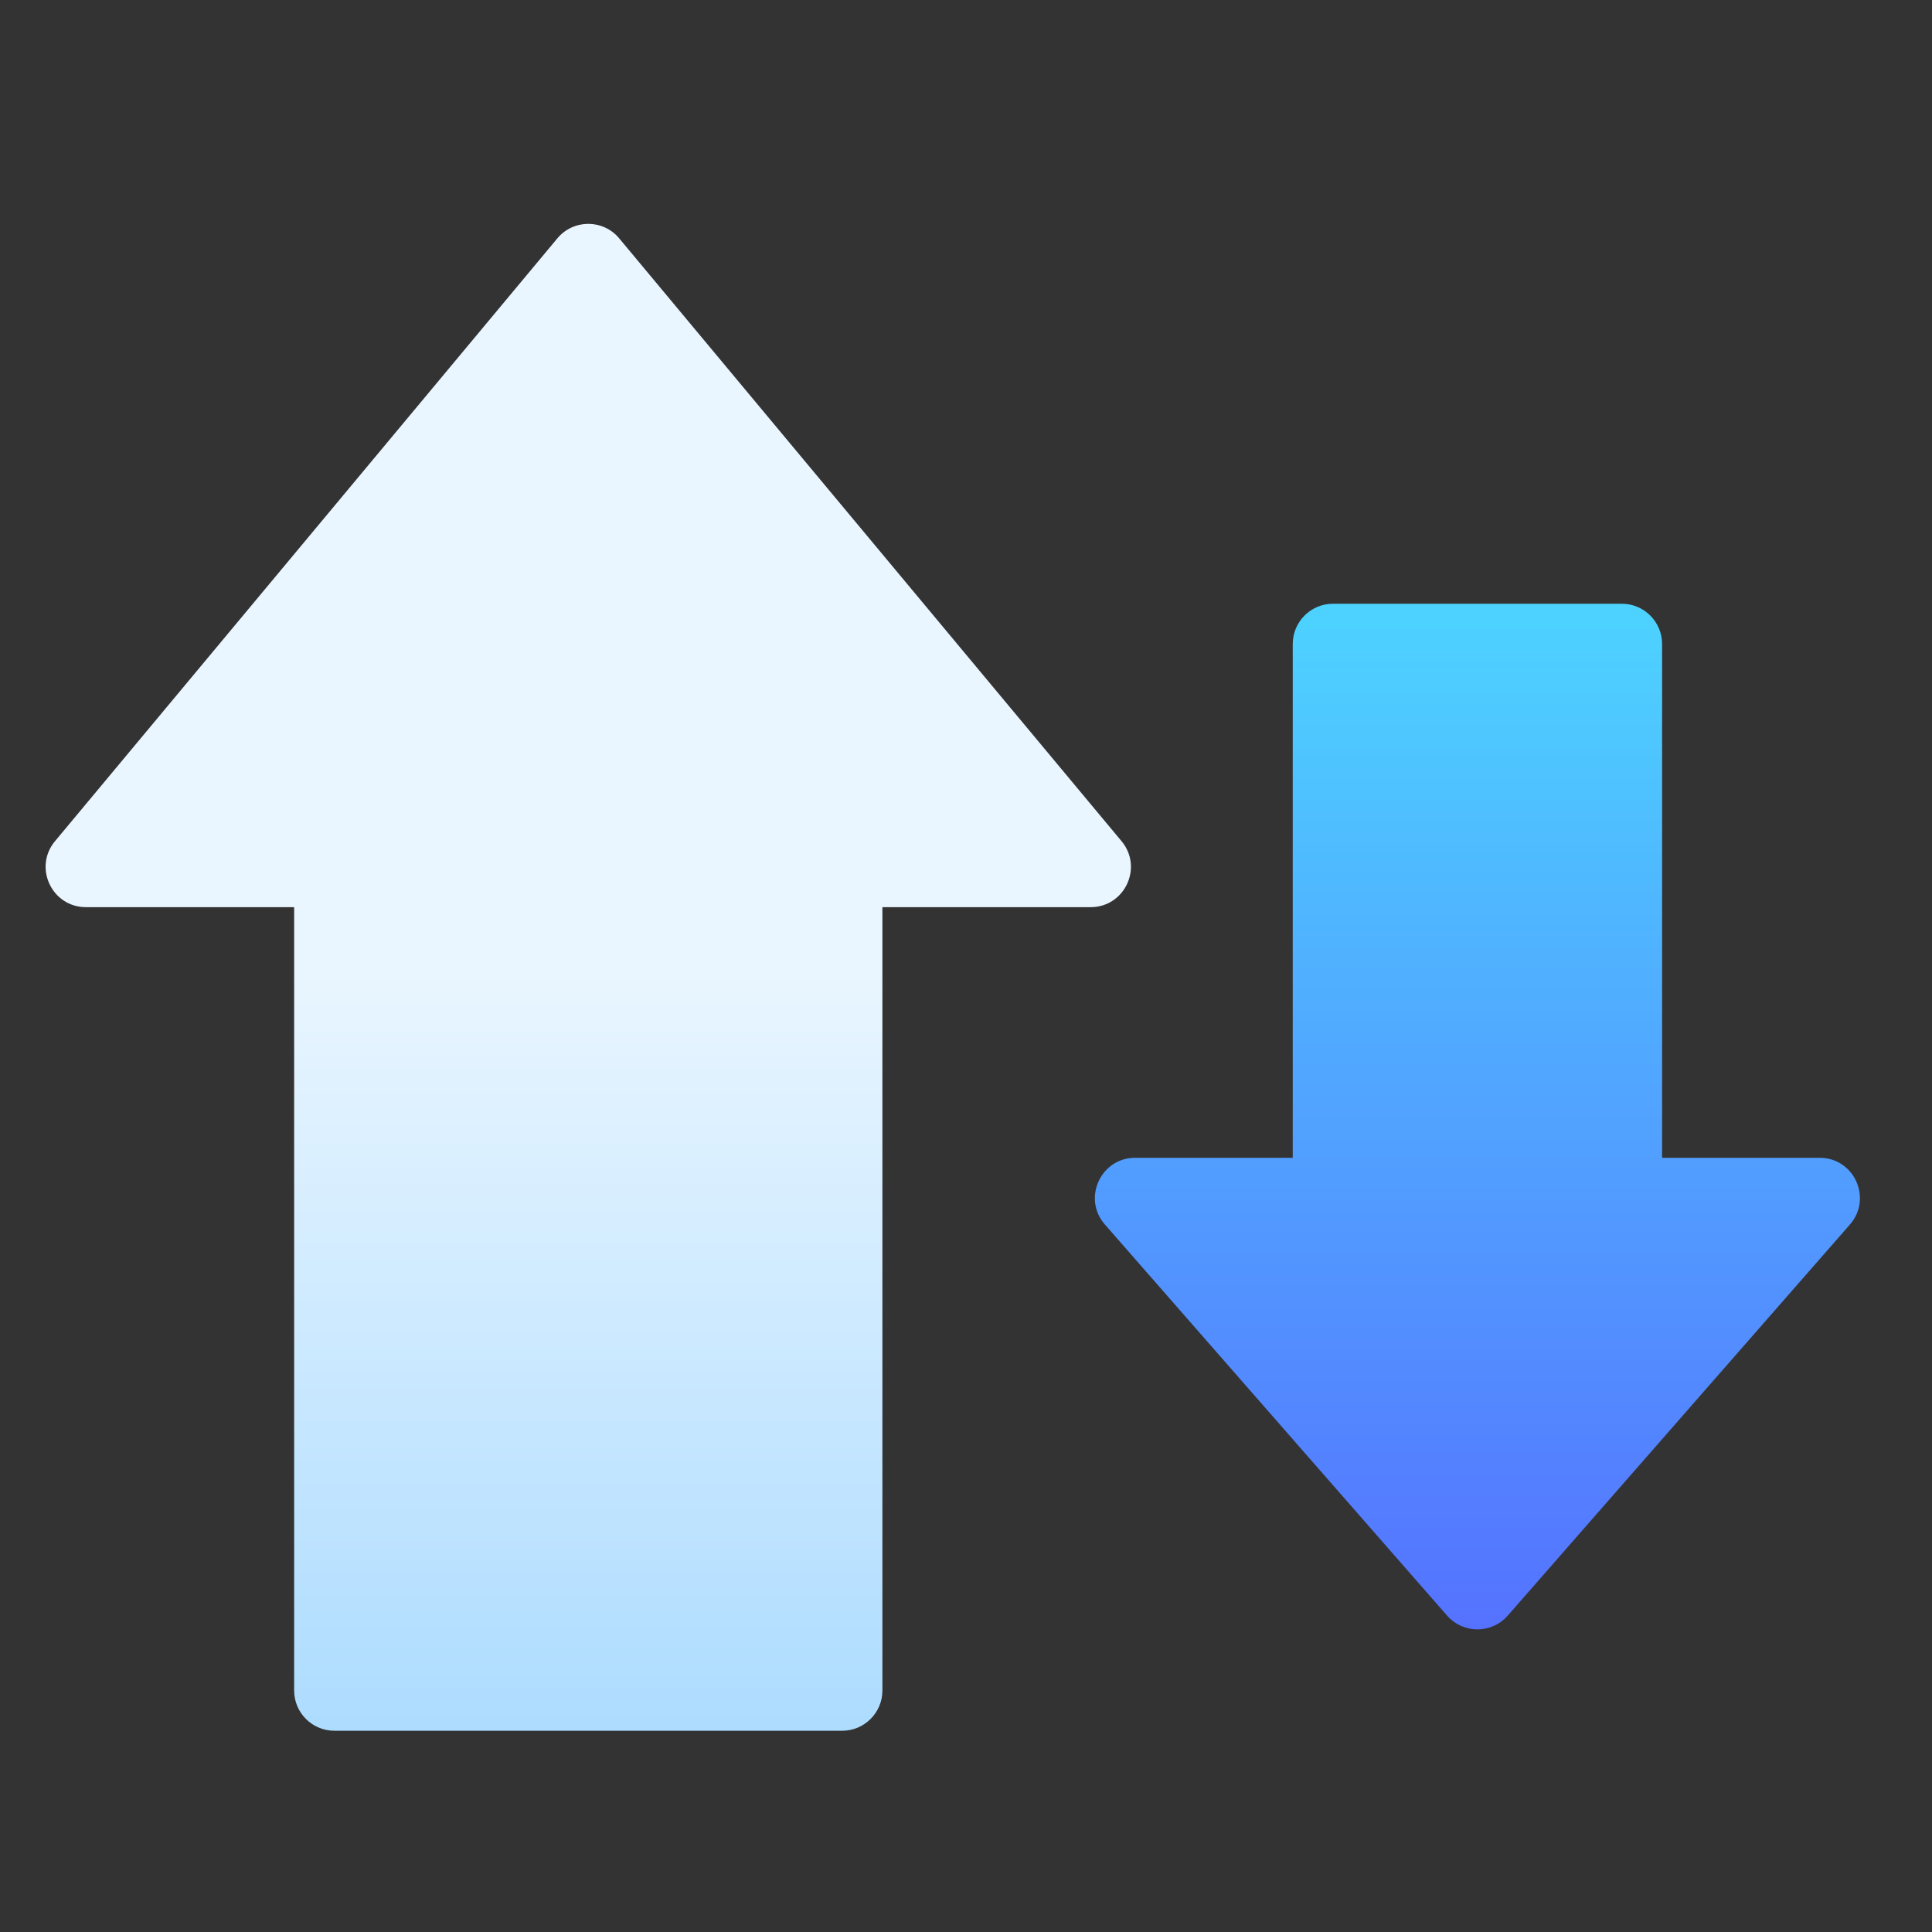 <svg width="48" height="48" viewBox="0 0 48 48" fill="none" xmlns="http://www.w3.org/2000/svg">
<rect x="0" y="0" width="48" height="48" fill="#333333" stroke="none"/>
<path d="M21.923 20.615C21.923 20.063 21.475 19.615 20.923 19.615H8.308C7.755 19.615 7.308 20.063 7.308 20.615V42C7.308 42.552 7.755 43 8.308 43H20.923C21.475 43 21.923 42.552 21.923 42V20.615Z" fill="url(#paint0_linear)"/>
<path d="M13.847 5.922C14.247 5.442 14.984 5.442 15.384 5.922L27.864 20.898C28.407 21.55 27.944 22.538 27.096 22.538L2.135 22.538C1.287 22.538 0.824 21.55 1.367 20.898L13.847 5.922Z" fill="url(#paint1_linear)"/>
<path d="M41.294 30.823C41.294 31.376 40.846 31.823 40.294 31.823H33.118C32.565 31.823 32.118 31.376 32.118 30.823V16C32.118 15.448 32.565 15 33.118 15H40.294C40.846 15 41.294 15.448 41.294 16V30.823Z" fill="url(#paint2_linear)"/>
<path d="M35.953 40.14C36.352 40.595 37.06 40.595 37.459 40.14L45.961 30.423C46.526 29.777 46.067 28.765 45.208 28.765L28.204 28.765C27.345 28.765 26.885 29.777 27.451 30.423L35.953 40.14Z" fill="url(#paint3_linear)"/>
<defs>
<linearGradient id="paint0_linear" x1="14.615" y1="43" x2="14.615" y2="5" gradientUnits="userSpaceOnUse">
<stop stop-color="#ADDCFF"/>
<stop offset="0.503" stop-color="#EAF6FF"/>
<stop offset="1" stop-color="#EAF6FF"/>
</linearGradient>
<linearGradient id="paint1_linear" x1="14.615" y1="43" x2="14.615" y2="5" gradientUnits="userSpaceOnUse">
<stop stop-color="#ADDCFF"/>
<stop offset="0.503" stop-color="#EAF6FF"/>
<stop offset="1" stop-color="#EAF6FF"/>
</linearGradient>
<linearGradient id="paint2_linear" x1="36.706" y1="41" x2="36.706" y2="15" gradientUnits="userSpaceOnUse">
<stop stop-color="#5570FF"/>
<stop offset="1" stop-color="#4DD3FF"/>
</linearGradient>
<linearGradient id="paint3_linear" x1="36.706" y1="41" x2="36.706" y2="15" gradientUnits="userSpaceOnUse">
<stop stop-color="#5570FF"/>
<stop offset="1" stop-color="#4DD3FF"/>
</linearGradient>
</defs>
</svg>
